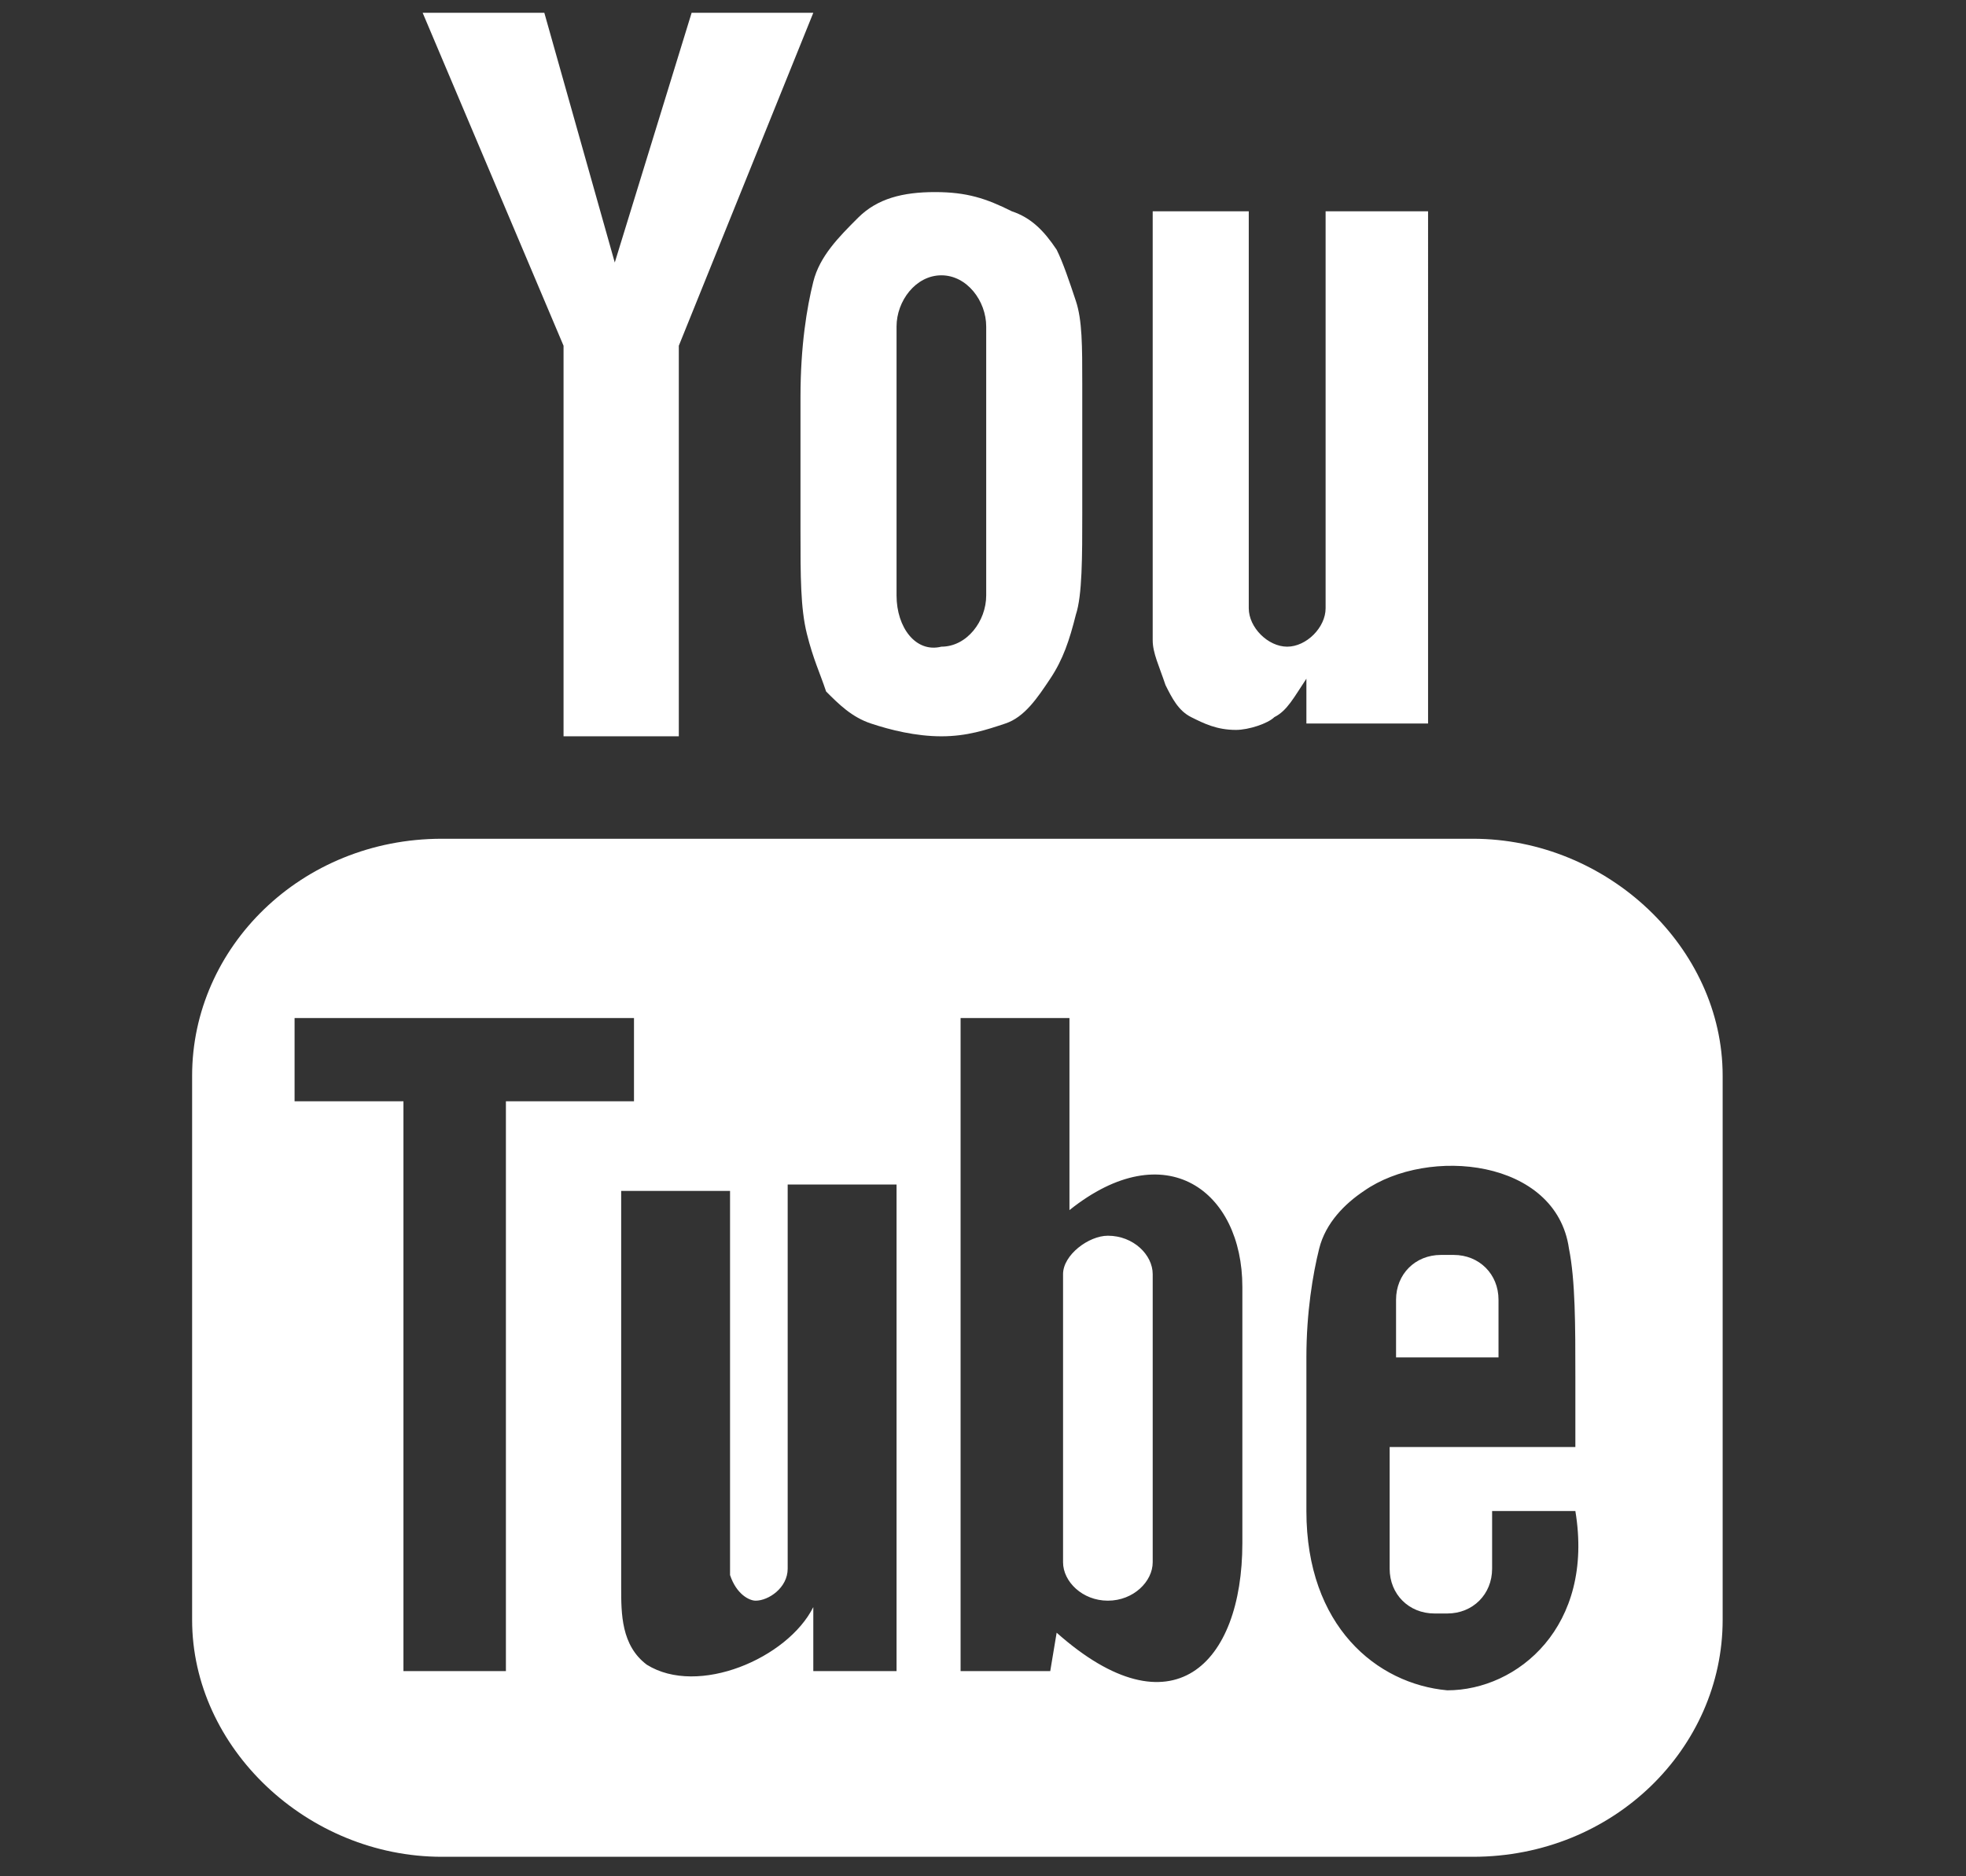 <?xml version="1.0" encoding="utf-8"?>
<!-- Generator: Adobe Illustrator 22.1.0, SVG Export Plug-In . SVG Version: 6.00 Build 0)  -->
<svg xmlns="http://www.w3.org/2000/svg" xmlns:xlink="http://www.w3.org/1999/xlink" version="1.1" id="Layer_1" x="0px" y="0px" viewBox="0 0 30.7 29.3" style="enable-background:new 0 0 30.7 29.3;" xml:space="preserve" width="30.7" height="29.3">
<rect x="0" y="0" width="30.7" height="29.3" fill="#333333" stroke="none"/>
<style type="text/css">
	.st0{clip-path:url(#SVGID_2_);fill:#FFFFFF;}
</style>
<g>
	<defs>
		<path id="SVGID_1_" d="M22.5,19.6c-0.4,0-0.7,0.3-0.7,0.7l0,0.9h1.6l0-0.9c0-0.4-0.3-0.7-0.7-0.7H22.5z M16.6,19.9v4.5    c0,0.3,0.3,0.6,0.7,0.6c0.4,0,0.7-0.3,0.7-0.6v-4.5c0-0.3-0.3-0.6-0.7-0.6C17,19.3,16.6,19.6,16.6,19.9 M12.3,24.5    c0-0.1,0-0.5,0-1.2v-4.8H14v7.6l-1.3,0l0-1c-0.4,0.8-1.8,1.4-2.6,0.9c-0.4-0.3-0.4-0.8-0.4-1.2c0-0.2,0-0.8,0-1.5l0-4.7h1.7l0,4.8    c0,0.7,0,1,0,1.2c0.1,0.3,0.3,0.4,0.4,0.4C12,25,12.3,24.8,12.3,24.5 M20.4,23.6v-2.4c0-0.7,0.1-1.3,0.2-1.7    c0.1-0.4,0.4-0.7,0.7-0.9c1-0.7,3-0.5,3.2,0.9c0.1,0.5,0.1,1.2,0.1,2v1.1h-2.9v1v0.8v0.1c0,0.4,0.3,0.7,0.7,0.7h0.2    c0.4,0,0.7-0.3,0.7-0.7v-0.7c0-0.1,0-0.1,0-0.2l1.3,0c0.3,1.8-0.9,2.8-2,2.8C21.5,26.3,20.4,25.4,20.4,23.6 M15,15.9l1.7,0l0,3    c1.5-1.2,2.7-0.3,2.7,1.2l0,4c0,1.9-1.1,3-2.9,1.4l-0.1,0.6l-1.4,0L15,15.9z M6.3,17.2l-1.7,0v-1.3l5.3,0v1.3l-2,0l0,8.9H6.3V17.2    z M6.9,13.1c-2.2,0-3.9,1.7-3.9,3.7v8.5c0,2,1.8,3.7,3.9,3.7h16.1c2.2,0,3.9-1.7,3.9-3.7v-8.5c0-2-1.8-3.7-3.9-3.7H6.9z M20.7,3.3    v6.2c0,0.3-0.3,0.6-0.6,0.6c-0.3,0-0.6-0.3-0.6-0.6V3.3H18v5.3c0,0.7,0,1.1,0,1.4c0,0.2,0.1,0.4,0.2,0.7c0.1,0.2,0.2,0.4,0.4,0.5    c0.2,0.1,0.4,0.2,0.7,0.2c0.2,0,0.5-0.1,0.6-0.2c0.2-0.1,0.3-0.3,0.5-0.6l0,0.7h1.9V3.3H20.7z M14,9.3V5.1c0-0.4,0.3-0.8,0.7-0.8    c0.4,0,0.7,0.4,0.7,0.8v4.2c0,0.4-0.3,0.8-0.7,0.8C14.3,10.2,14,9.8,14,9.3 M13.4,3.4c-0.3,0.3-0.6,0.6-0.7,1    c-0.1,0.4-0.2,1-0.2,1.8l0,2.1c0,0.7,0,1.2,0.1,1.6s0.2,0.6,0.3,0.9c0.2,0.2,0.4,0.4,0.7,0.5c0.3,0.1,0.7,0.2,1.1,0.2    c0.4,0,0.7-0.1,1-0.2c0.3-0.1,0.5-0.4,0.7-0.7c0.2-0.3,0.3-0.6,0.4-1c0.1-0.3,0.1-0.9,0.1-1.6V6c0-0.6,0-1-0.1-1.3    c-0.1-0.3-0.2-0.6-0.3-0.8c-0.2-0.3-0.4-0.5-0.7-0.6C15.4,3.1,15.1,3,14.6,3C14.1,3,13.7,3.1,13.4,3.4 M6.6,0.2l2.2,5.2l0,6.1h1.8    l0-6.1l2.1-5.2h-1.9L9.6,4.1L8.5,0.2H6.6z"/>
	</defs>
	<clipPath id="SVGID_2_">
		<use xlink:href="#SVGID_1_" style="overflow:visible;"/>
	</clipPath>
	<rect x="1.4" y="-1.4" class="st0" width="27.2" height="32"/>
</g>
</svg>
